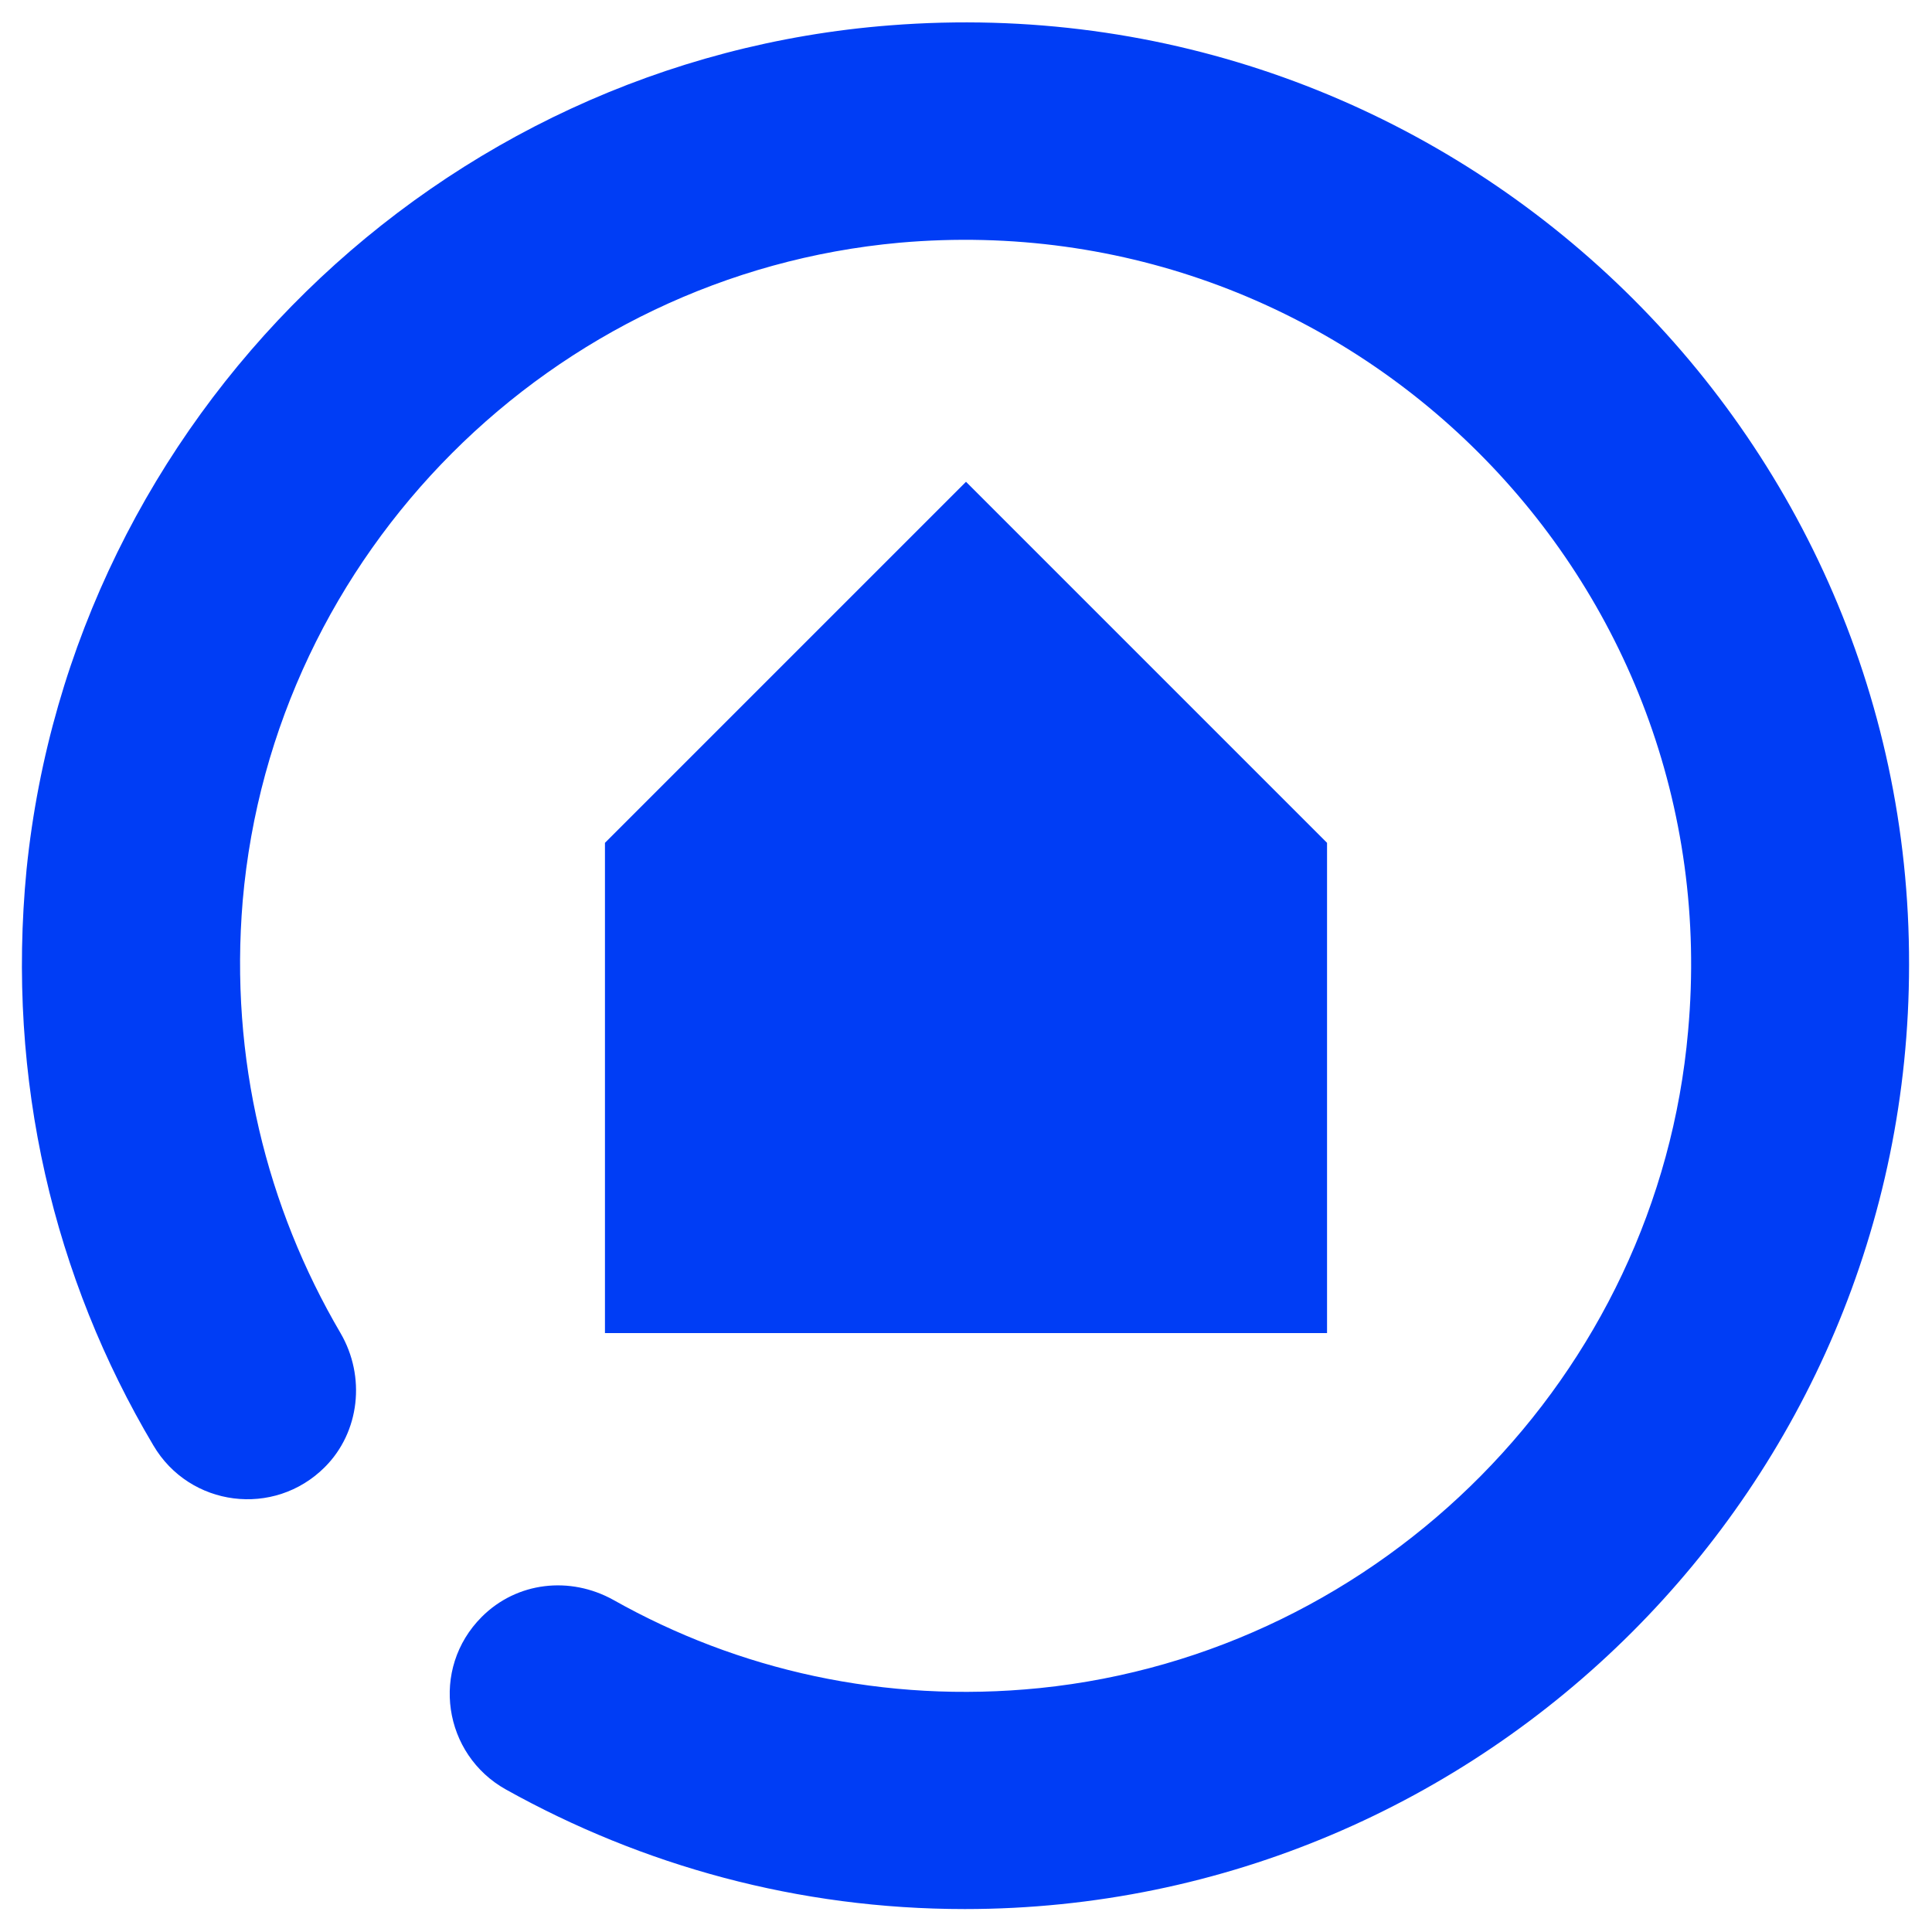 <?xml version="1.0" encoding="utf-8"?>
<!-- Generator: Adobe Illustrator 27.8.0, SVG Export Plug-In . SVG Version: 6.00 Build 0)  -->
<svg version="1.1" id="Calque_1" xmlns="http://www.w3.org/2000/svg" xmlns:xlink="http://www.w3.org/1999/xlink" x="0px" y="0px"
	 viewBox="0 0 16 16" style="enable-background:new 0 0 16 16;" xml:space="preserve">
<style type="text/css">
	.st0{fill:#003DF5;}
</style>
<g>
	<polygon class="st0" points="10.99,11.04 5.01,11.04 5.01,6.98 8,3.99 10.99,6.98 	"/>
	<g>
		<path class="st0" d="M7.37,0.21C3.63,0.5,0.6,3.47,0.22,7.2c-0.17,1.75,0.23,3.39,1.05,4.77c0.3,0.51,1,0.6,1.42,0.18
			c0.29-0.29,0.34-0.75,0.13-1.11C2.21,10,1.9,8.77,2.01,7.46c0.25-2.88,2.56-5.19,5.44-5.45c3.74-0.33,6.87,2.79,6.53,6.53
			c-0.25,2.85-2.53,5.15-5.37,5.44c-1.29,0.13-2.5-0.15-3.53-0.73c-0.36-0.2-0.8-0.15-1.09,0.14l0,0c-0.43,0.43-0.32,1.14,0.2,1.43
			c1.13,0.63,2.42,0.99,3.8,0.99c4.31,0,7.82-3.51,7.82-7.82C15.82,3.48,11.96-0.15,7.37,0.21"/>
	</g>
</g>
</svg>
